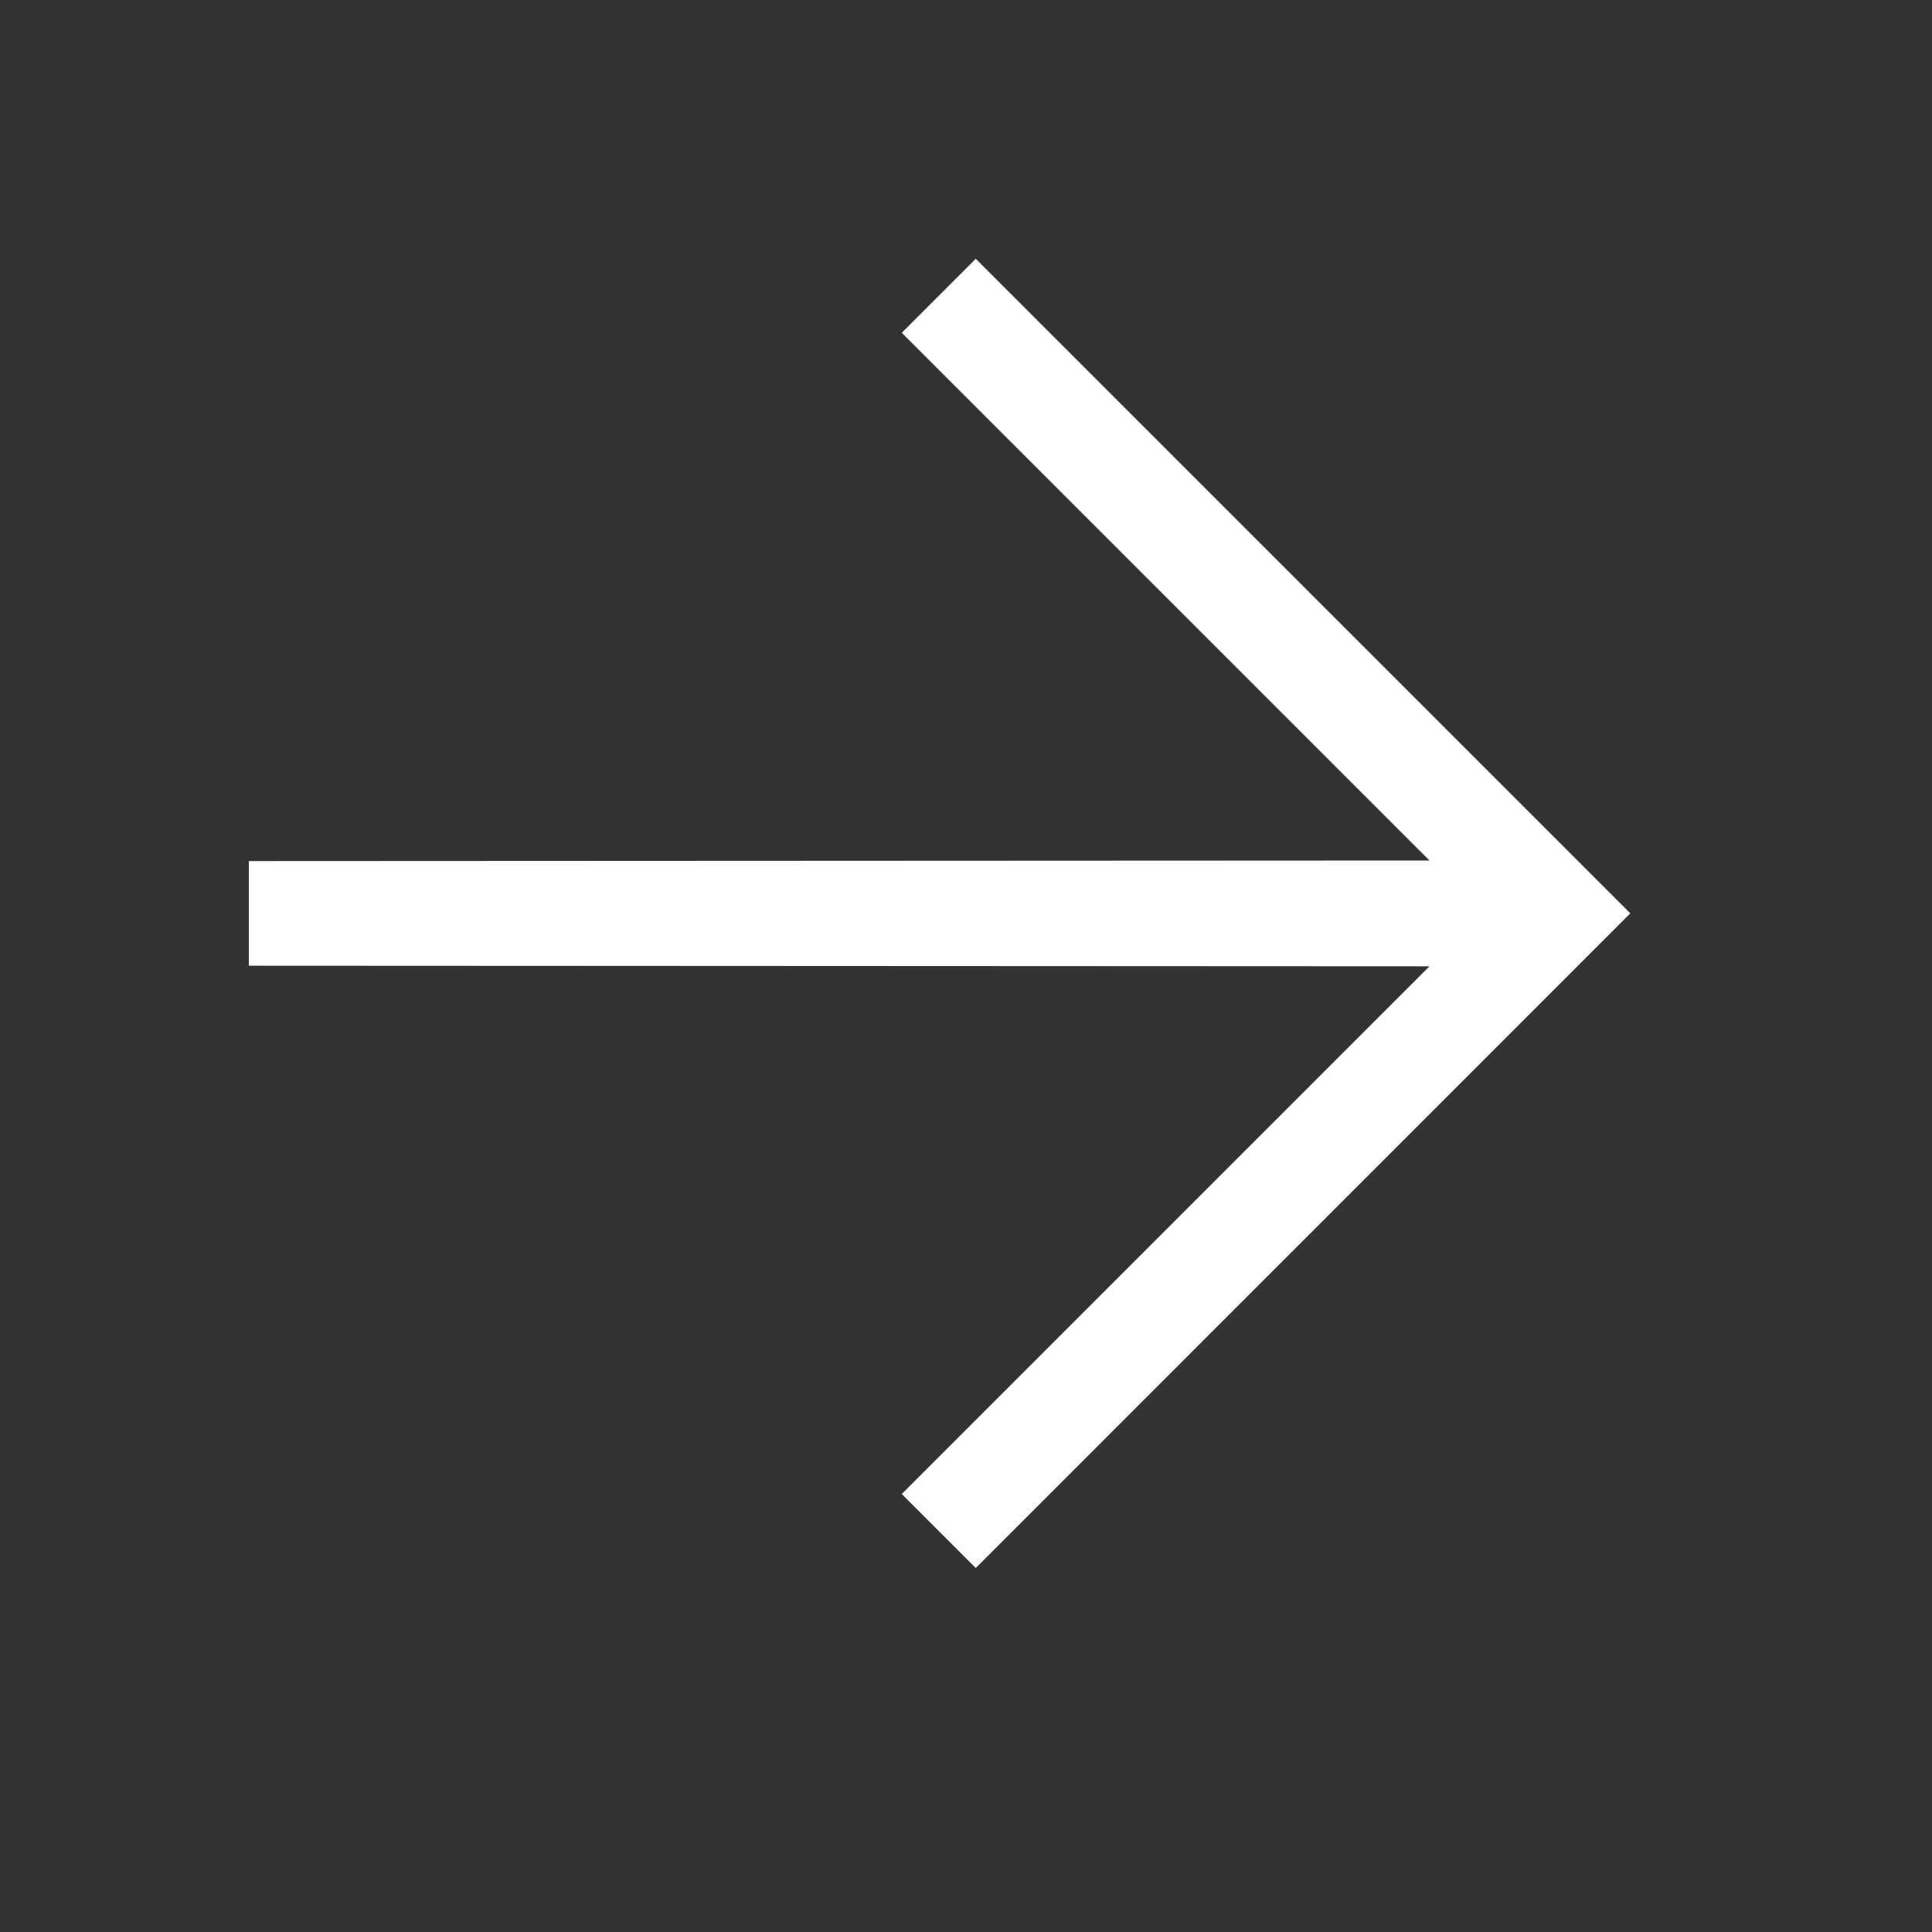 <svg width="20" height="20" viewBox="0 0 20 20" fill="none" xmlns="http://www.w3.org/2000/svg">
<rect x="0" y="0" width="20" height="20" fill="#333333" stroke="none"/>
<mask id="mask0_377_10551" style="mask-type:alpha" maskUnits="userSpaceOnUse" x="0" y="0" width="20" height="20">
<rect width="20" height="20" fill="#D9D9D9"/>
</mask>
<g mask="url(#mask0_377_10551)">
<path d="M2.576 9.997V8.914L14.798 8.908L9.335 3.445L10.101 2.679L16.877 9.455L10.101 16.232L9.335 15.466L14.798 10.003L2.576 9.997Z" fill="white"/>
</g>
</svg>
